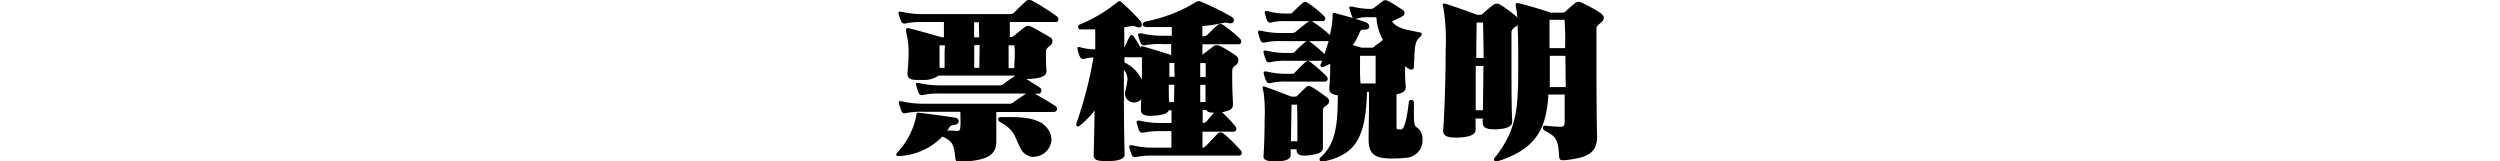 <svg xmlns="http://www.w3.org/2000/svg" viewBox="0 0 785.74 50.75"><title>page_outline_title02</title><path d="M331.65,6.92H317.38v4.73a1.72,1.72,0,0,0,1.36-.47c1-.79,2.41-2,3.55-2.79a1.57,1.57,0,0,1,.75-.26,2.32,2.32,0,0,1,1,.22c1.53.75,3.63,2,6.12,3.43a1.47,1.47,0,0,1,.63,1.2,1.82,1.82,0,0,1-.75,1.37c-1.18.91-1.3,1.14-1.3,2.28s0,3.75.16,5.46v.31c0,1.84-2.67,2.22-5.12,2.41h-1.26c1.32.79,2.85,1.77,4.4,2.79a.93.93,0,0,1,.39.8,1,1,0,0,1-1,1.08h-1.08c1.87,1,4.55,2.57,6.54,3.87a1,1,0,0,1,.45.86,1,1,0,0,1-.93,1H313.13v9.17c0,4.08-2.38,6.12-11.05,6.43h-.39c-1,0-1.32-.17-1.42-1-.47-4.08-.64-5.36-4.08-6.89a20.26,20.26,0,0,1-13.44,6.11h-.35c-.49,0-.71-.14-.71-.42a1.05,1.05,0,0,1,.35-.7A23.54,23.54,0,0,0,288,36.27c0-.29,0-.86.57-.86h.18c3.88.51,8,1,11.51,1.59a1.21,1.21,0,0,1,1.08,1.08c0,.51-.39,1-1.21,1.14s-1.4.23-1.69.74a8,8,0,0,1-.75,1.08,22.89,22.89,0,0,1,2.91.12h.16c1,0,1-.51,1.09-1.43s0-2.73,0-4.6H290.29a25.44,25.44,0,0,0-5.71.44,1,1,0,0,1-1.18-.51,27.11,27.11,0,0,1-.92-2.67c0-.47,0-.57.35-.57a2.17,2.17,0,0,1,.51,0,30.11,30.11,0,0,0,7,.78h27a2,2,0,0,0,1.27-.51c1.24-.92,2.73-1.88,3.91-2.69H295.82a25.71,25.71,0,0,0-5.81.46,1,1,0,0,1-1.2-.51,22.34,22.34,0,0,1-.9-2.69c-.12-.45,0-.57.32-.57a2.17,2.17,0,0,1,.51,0,31.25,31.25,0,0,0,7.08.74h18.35a2.35,2.35,0,0,0,1.37-.51c1-.8,2.45-1.76,3.59-2.55H295A8.2,8.2,0,0,1,290,25.13H288.3c-1.82,0-3.08-.34-3.08-1.89V23c.22-2.26.34-4.38.34-6.38a23.7,23.7,0,0,0-.57-5.69,5.3,5.3,0,0,1-.22-1.37c0-.57.22-.73.57-.73a2.28,2.28,0,0,1,.57.1c3.94,1,10,2.77,10,2.77h.76V6.92h-6.55a23.23,23.23,0,0,0-5.52.45,1.18,1.18,0,0,1-1.31-.51,27.11,27.11,0,0,1-.92-2.67.57.57,0,0,0,0-.14c0-.29.17-.35.45-.35a1.82,1.82,0,0,1,.57,0,28,28,0,0,0,6.77.73h27.12a2,2,0,0,0,1.49-.51c1.19-1.2,2.67-2.67,3.88-3.71a1.13,1.13,0,0,1,.79-.24,2,2,0,0,1,.8.16,72.79,72.79,0,0,1,7.91,5,1.23,1.23,0,0,1,.51,1,.86.86,0,0,1-.86.85ZM297,14.24h-1.71V21.3h1.59v-5Zm9.2,0V21.3h1.59c0-2.16.1-4.63.1-7.18ZM307.75,7h-1.59v4.74h1.59c0-1.57-.08-3.29-.08-4.82ZM325,49.34a4.76,4.76,0,0,1-4.28-2.79c-2-3.88-1.65-5.53-6.48-8.26a1,1,0,0,1-.53-.86c0-.29.24-.57.69-.63h3.24c4.79,0,9.81.57,11.91,4.08a5.87,5.87,0,0,1,.92,3.08,5.67,5.67,0,0,1-5.55,5.3Zm-6.18-35.1H317v7.18h1.77c0-1.26.17-2.69.17-4.08C319,16.28,318.88,15.18,318.84,14.24Z"/><path d="M389.48,48.91H362.59a23.31,23.31,0,0,0-5.53.45,1.19,1.19,0,0,1-1.31-.51,25.09,25.09,0,0,1-.85-2.67V46a.52.52,0,0,1,.45-.34,2.71,2.71,0,0,1,.57,0,26.26,26.26,0,0,0,6.67.75h5.58V41.22h-3.24a23.24,23.24,0,0,0-5.52.47,1.22,1.22,0,0,1-1.33-.51c-.22-.47-.67-2-.86-2.69v-.22a.51.51,0,0,1,.45-.35,1.82,1.82,0,0,1,.57,0,27.28,27.28,0,0,0,6.67.73h3.3v-4h-.87c-.39,1-1.59,1.42-4.08,1.67-.63,0-1.14.1-1.59.1-2.35,0-3.08-.73-3.08-1.88v-.28a29.64,29.64,0,0,1,.12-3.14,2.76,2.76,0,0,1-2.22,1.08,2.82,2.82,0,0,1-2.92-2.71v-.35a35.33,35.33,0,0,0,.8-4.2,4.72,4.72,0,0,0-1.14-3c0,9.24,0,18.93.24,26.68,0,1.3-1.9,2-5.08,2h-1c-2.5,0-3.65-.38-3.65-1.75h0c.11-4.38.23-9.18.29-14.13a28.92,28.92,0,0,1-4.79,4.85,1.08,1.08,0,0,1-.45.17.58.58,0,0,1-.51-.63h0a.66.66,0,0,1,0-.28,126.66,126.66,0,0,0,5.4-20.8,12.92,12.92,0,0,0-3,.47h-.32a1,1,0,0,1-.86-.53,10.89,10.89,0,0,1-.86-2.68v-.22c0-.22,0-.28.23-.28a1.46,1.46,0,0,1,.51,0,15.94,15.94,0,0,0,4.85.69V9.25h-4.63a.77.77,0,0,1-.77-.74,1,1,0,0,1,.63-.85A47,47,0,0,0,351,.83c.23-.19.45-.45.8-.45a1.22,1.22,0,0,1,.63.26,77.94,77.94,0,0,1,6,5.94,1.71,1.71,0,0,1,.44,1.14.82.82,0,0,1-.74.91H358a2.19,2.19,0,0,1-.84-.19,2.63,2.63,0,0,0-1.87-.16c-.58,0-1.25.22-1.94.28V15c.47-1,1-2.23,1.77-3.65a.63.63,0,0,1,.51-.35.74.74,0,0,1,.57.29A35,35,0,0,1,358.47,15c0-.35.16-.47.32-.47a6.25,6.25,0,0,1,.86.18c3.55,1,7.3,2.23,8.44,2.55v-3.4h-2.65a23.33,23.33,0,0,0-5.53.36,1.19,1.19,0,0,1-1.32-.51,24.63,24.63,0,0,1-.9-2.67v-.24a.5.5,0,0,1,.45-.33,2.71,2.71,0,0,1,.57,0,27.26,27.26,0,0,0,6.79.76h2.8V8.51h-7.75c-1,0-1.43-.38-1.43-.83s.45-.86,1.3-1A47.33,47.33,0,0,0,375.49.89,2.31,2.31,0,0,1,376.6.38a1.24,1.24,0,0,1,.47,0,81.23,81.23,0,0,1,10,4.89,1.48,1.48,0,0,1,.75,1.2c0,.45-.34.84-1.08.84a2.17,2.17,0,0,1-.51,0,3.38,3.38,0,0,0-2.22,0,57.12,57.12,0,0,1-6.12.9v3.2h.39a1.68,1.68,0,0,0,1.28-.55,43,43,0,0,1,3.25-3.08,1.25,1.25,0,0,1,1.53,0,42.51,42.51,0,0,1,5.42,4.42,1.32,1.32,0,0,1,.35.86.78.78,0,0,1-.69.85H377.92v3.3c1.14-.92,2.63-2,3.65-2.79a1.3,1.3,0,0,1,.9-.19,2.08,2.08,0,0,1,1,.23,38.5,38.5,0,0,1,4.95,3,1.78,1.78,0,0,1,.8,1.48,1.73,1.73,0,0,1-.76,1.47c-1,.8-1.12,1-1.18,1.94v2.28c0,2.51.12,5.88.23,7.47v.63c0,1.53-.74,2-3.43,2.55a43.18,43.18,0,0,1,4.22,4.44,1.26,1.26,0,0,1,.29.76.85.85,0,0,1-.78.9h-9.87v5.07a1.94,1.94,0,0,0,1-.51c1-1,2.57-2.67,3.87-4.07a1.42,1.42,0,0,1,1.6,0A42,42,0,0,1,390,47.32a1.05,1.05,0,0,1,.29.73A.86.86,0,0,1,389.48,48.91ZM358.9,22.81V18h-5.49v1.61a12,12,0,0,1,5.46,5.4Zm10.19-3h-1.55v4.32h1.61Zm0,6.83h-1.75c0,2,0,3.88.12,5.43H369Zm9.85-5.81v-1h-1.71v4.39h1.71Zm-1.71,5.81v5.43h1.65V26.68Zm4.08,8.77c-1.08,0-1.84-.22-2.19-.85H378v4.07h.11a1.6,1.6,0,0,0,1.2-.55c.73-1,1.59-1.89,2.32-2.75Z"/><path d="M442.34,49.54a39.83,39.83,0,0,1-4.5.29,19.74,19.74,0,0,1-2.62-.12c-3.58-.35-5.07-1.88-5.07-5.82v-.22c0-2.85.12-6.67.12-10.2v-4.6h-.63c-.39,14.41-3.59,19.88-13.89,21.92h-.24a.75.75,0,0,1-.8-.67h0a1,1,0,0,1,.41-.73c5.3-4.63,5.24-12.24,5.36-19.43-1.61-.19-2.69-.7-2.69-2v-.23c.12-1.49.28-3.59.28-5.81V20a15.6,15.6,0,0,1-2.16,1.09.65.65,0,0,1-.34,0,.54.54,0,0,1-.56-.51.2.2,0,0,1,0-.07,1.12,1.12,0,0,1,.1-.4,6.76,6.76,0,0,0,.41-1h-11a22,22,0,0,0-5.36.45,1,1,0,0,1-1.18-.51,12.33,12.33,0,0,1-.86-2.57c0-.45,0-.57.33-.57a1.57,1.57,0,0,1,.53,0,26.67,26.67,0,0,0,6.54.73h1.51a1.06,1.06,0,0,0,.94-.39,45.52,45.52,0,0,1,3.37-3.14,1.08,1.08,0,0,1,1.36,0A42.37,42.37,0,0,1,416.28,17c.51-1.43.9-2.8,1.31-4.08H402.8a20.82,20.82,0,0,0-5.34.45,1.06,1.06,0,0,1-1.21-.51,13,13,0,0,1-.85-2.65c0-.45,0-.58.34-.58a2.17,2.17,0,0,1,.51,0,26.81,26.81,0,0,0,6.55.74h3.43a1.75,1.75,0,0,0,1.08-.45c1.2-1,2.67-2.22,3.87-3.08a1.49,1.49,0,0,1,.74-.22,1.07,1.07,0,0,1,.69.22A47.38,47.38,0,0,1,418,11a36.86,36.86,0,0,0,.82-5.24,1.85,1.85,0,0,0,0-.47c0-1,.12-1.24.41-1.24s.38.12.67.16c2.22.57,7.46,2,9.46,2.86a1.36,1.36,0,0,1,1,1.24c0,.53-.41,1-1.37,1s-1.26,0-1.65.86a21.74,21.74,0,0,1-2.14,4c1.26.41,2.79.82,2.79.82H431a1.17,1.17,0,0,0,1.08-.47c.7-.57,1.66-1.18,2.57-2a16.79,16.79,0,0,1-2.06-7.12h-2.67a12.13,12.13,0,0,0-3.59.47,1,1,0,0,1-.34,0,1.06,1.06,0,0,1-1-.57,22.45,22.45,0,0,1-.86-2.67c-.12-.45,0-.57.35-.57a2.17,2.17,0,0,1,.51,0,24.92,24.92,0,0,0,5,.73h.73a1.45,1.45,0,0,0,1.08-.32c.73-.49,2.22-1.67,2.77-2.12a1.25,1.25,0,0,1,.8-.29,2.26,2.26,0,0,1,1,.29c1.08.55,3.59,2.16,4.67,2.89a1,1,0,0,1,.39.86,1.11,1.11,0,0,1-.51.92,24.92,24.92,0,0,1-3.41,1.65c1.47,2.45,5.53,2.83,8.87,3.53a.56.56,0,0,1,.47.57,1.23,1.23,0,0,1-.51.85c-2,1.47-1.61,4.08-2,9.69a.72.72,0,0,1-.79.57,1.11,1.11,0,0,1-.64-.18,8.51,8.51,0,0,1-1.26-.9,43.56,43.56,0,0,0,.18,6.36v.19c0,1.3-1.14,2-2.91,2.28V39.73c0,.7.12.92.4.92H440a1.46,1.46,0,0,0,.51,0c.51-.22,1.42-1.14,2.28-8.54a.74.74,0,0,1,.73-.74h.07a.8.8,0,0,1,.79.8v2.38c0,4.61.16,5.08,1.08,5.59A4.37,4.37,0,0,1,447.07,44,5.36,5.36,0,0,1,442.34,49.54ZM417.06,33c-.86.62-1.27.86-1.27,1.82V46.46c0,1.53-1.65,2-4.22,2.33a13.14,13.14,0,0,1-1.53.12c-1.43,0-2.51-.41-2.51-1.53v-.47h-1.87v1.78c0,1.53-2,2-4.41,2h-1c-1.65,0-3.14-.29-3.14-1.47V49c.23-2.95.35-7.4.35-11.44a45.68,45.68,0,0,0-.39-9,2.43,2.43,0,0,1-.22-.92c0-.35,0-.47.32-.47a1.58,1.58,0,0,1,.53.12c3.53,1.27,8.16,3.08,8.16,3.08H407a.93.93,0,0,0,.8-.34c1-1,1.87-1.88,2.79-2.74a1.37,1.37,0,0,1,1.59,0,49.82,49.82,0,0,1,4.84,3.31,1.45,1.45,0,0,1,.73,1.2A1.48,1.48,0,0,1,417.06,33Zm-.58-7.36H404.57a21.45,21.45,0,0,0-5.36.47,1,1,0,0,1-1.18-.53,11.43,11.43,0,0,1-.86-2.55c0-.47,0-.57.33-.57a2.35,2.35,0,0,1,.53,0,26.68,26.68,0,0,0,6.54.74h1.51a1.18,1.18,0,0,0,.92-.45c1.14-1.21,2.35-2.41,3.37-3.31a1,1,0,0,1,1.36,0A38.78,38.78,0,0,1,417,24.07a1,1,0,0,1,.29.68.78.78,0,0,1-.69.85Zm-.79-19H404a15.18,15.18,0,0,0-4.5.45,1.06,1.06,0,0,1-1.21-.51,15.06,15.06,0,0,1-.77-2.53c0-.45,0-.57.35-.57a1.46,1.46,0,0,1,.51,0,20.16,20.16,0,0,0,5.62.77h1.47c.41,0,.57-.12.92-.47,1-1,2-2,3.14-2.95a.75.75,0,0,1,.61-.23,1.38,1.38,0,0,1,.76.23,31.66,31.66,0,0,1,5.34,4.32.84.84,0,0,1,.14,1.17A.86.86,0,0,1,415.69,6.64Zm-8,26.26h-1.77c0,2.57-.16,7.24-.16,11.5h2V37.74C407.76,36,407.69,34.39,407.65,32.9Zm24.66-15.37h-4.9v4.08a43.72,43.72,0,0,0,.17,4.62h4.73v-8.7Z"/><path d="M503.19,7.09c-.91.79-1.42,1.08-1.42,1.87V20.77c0,6.55,0,14.27.18,22.1V43c0,4.79-2.63,6.61-10.2,7.36h-.51c-.85,0-1.14-.29-1.2-1.08-.33-5.2-.73-6.28-4.49-8.16a1.18,1.18,0,0,1-.63-1,.61.61,0,0,1,.59-.63h.11c1.36.16,3.81.35,4.85.35s1.3-.47,1.3-1.49V29.72h-5.18a6.49,6.49,0,0,1,0,1.08c-.79,8.71-2.95,16-16.31,20h0a.72.72,0,0,1-.75-.68v0a.59.59,0,0,1,.18-.45c6.26-7.68,7.06-14.27,7.34-21.2.12-2.45.12-5.47.12-8.49,0-4.26,0-8.7-.22-12.07-1.14.9-1.84,1.24-1.9,2.22v9.63c0,6.38,0,13.72.23,18.35v.12c0,1.43-1.37,2.17-4.61,2.39a9,9,0,0,1-1.27,0c-2.22,0-3.36-.57-3.36-2v-.12a8.69,8.69,0,0,1,0-1.25h-2.26v3.41h0c0,1.71-1.82,2.35-5.12,2.57a11.37,11.37,0,0,1-1.43,0c-2.16,0-3.65-.53-3.65-2v-.29c.39-4.83.79-16.17.79-25.4a63.59,63.59,0,0,0-.73-13.22,2.67,2.67,0,0,1-.18-.79c0-.29.12-.41.4-.41a3.44,3.44,0,0,1,.64.12c3.63,1.14,9.79,3.41,9.79,3.41h.89a1.39,1.39,0,0,0,1-.45,36.61,36.61,0,0,1,3.31-2.78,2.27,2.27,0,0,1,1-.28,1.51,1.51,0,0,1,.86.24,38.66,38.66,0,0,1,5.53,4.08c-.11-1-.17-2-.29-2.57a9,9,0,0,1-.22-1.47c0-.26.12-.47.4-.47a4.06,4.06,0,0,1,.7.09c2.63.61,8.38,2.38,10,2.95h3.65a1.82,1.82,0,0,0,1.18-.63,37.58,37.58,0,0,1,3-2.57,1.93,1.93,0,0,1,1.72,0A50.31,50.31,0,0,1,503,4.05c.67.53,1.08,1,1.08,1.61A2.06,2.06,0,0,1,503.19,7.09ZM463.82,20.71V34.64h2.28c0-4.08.12-9.12.12-13.91ZM466.1,7.09h-2c0,2.34-.12,6.44-.12,11.11h2.34C466.22,13.69,466.22,9.59,466.1,7.09ZM492,17.53h-4.9v9.83h5Zm-.23-11.3H487v8.89h4.9C492,12,491.92,9,491.73,6.23Z"/></svg>
